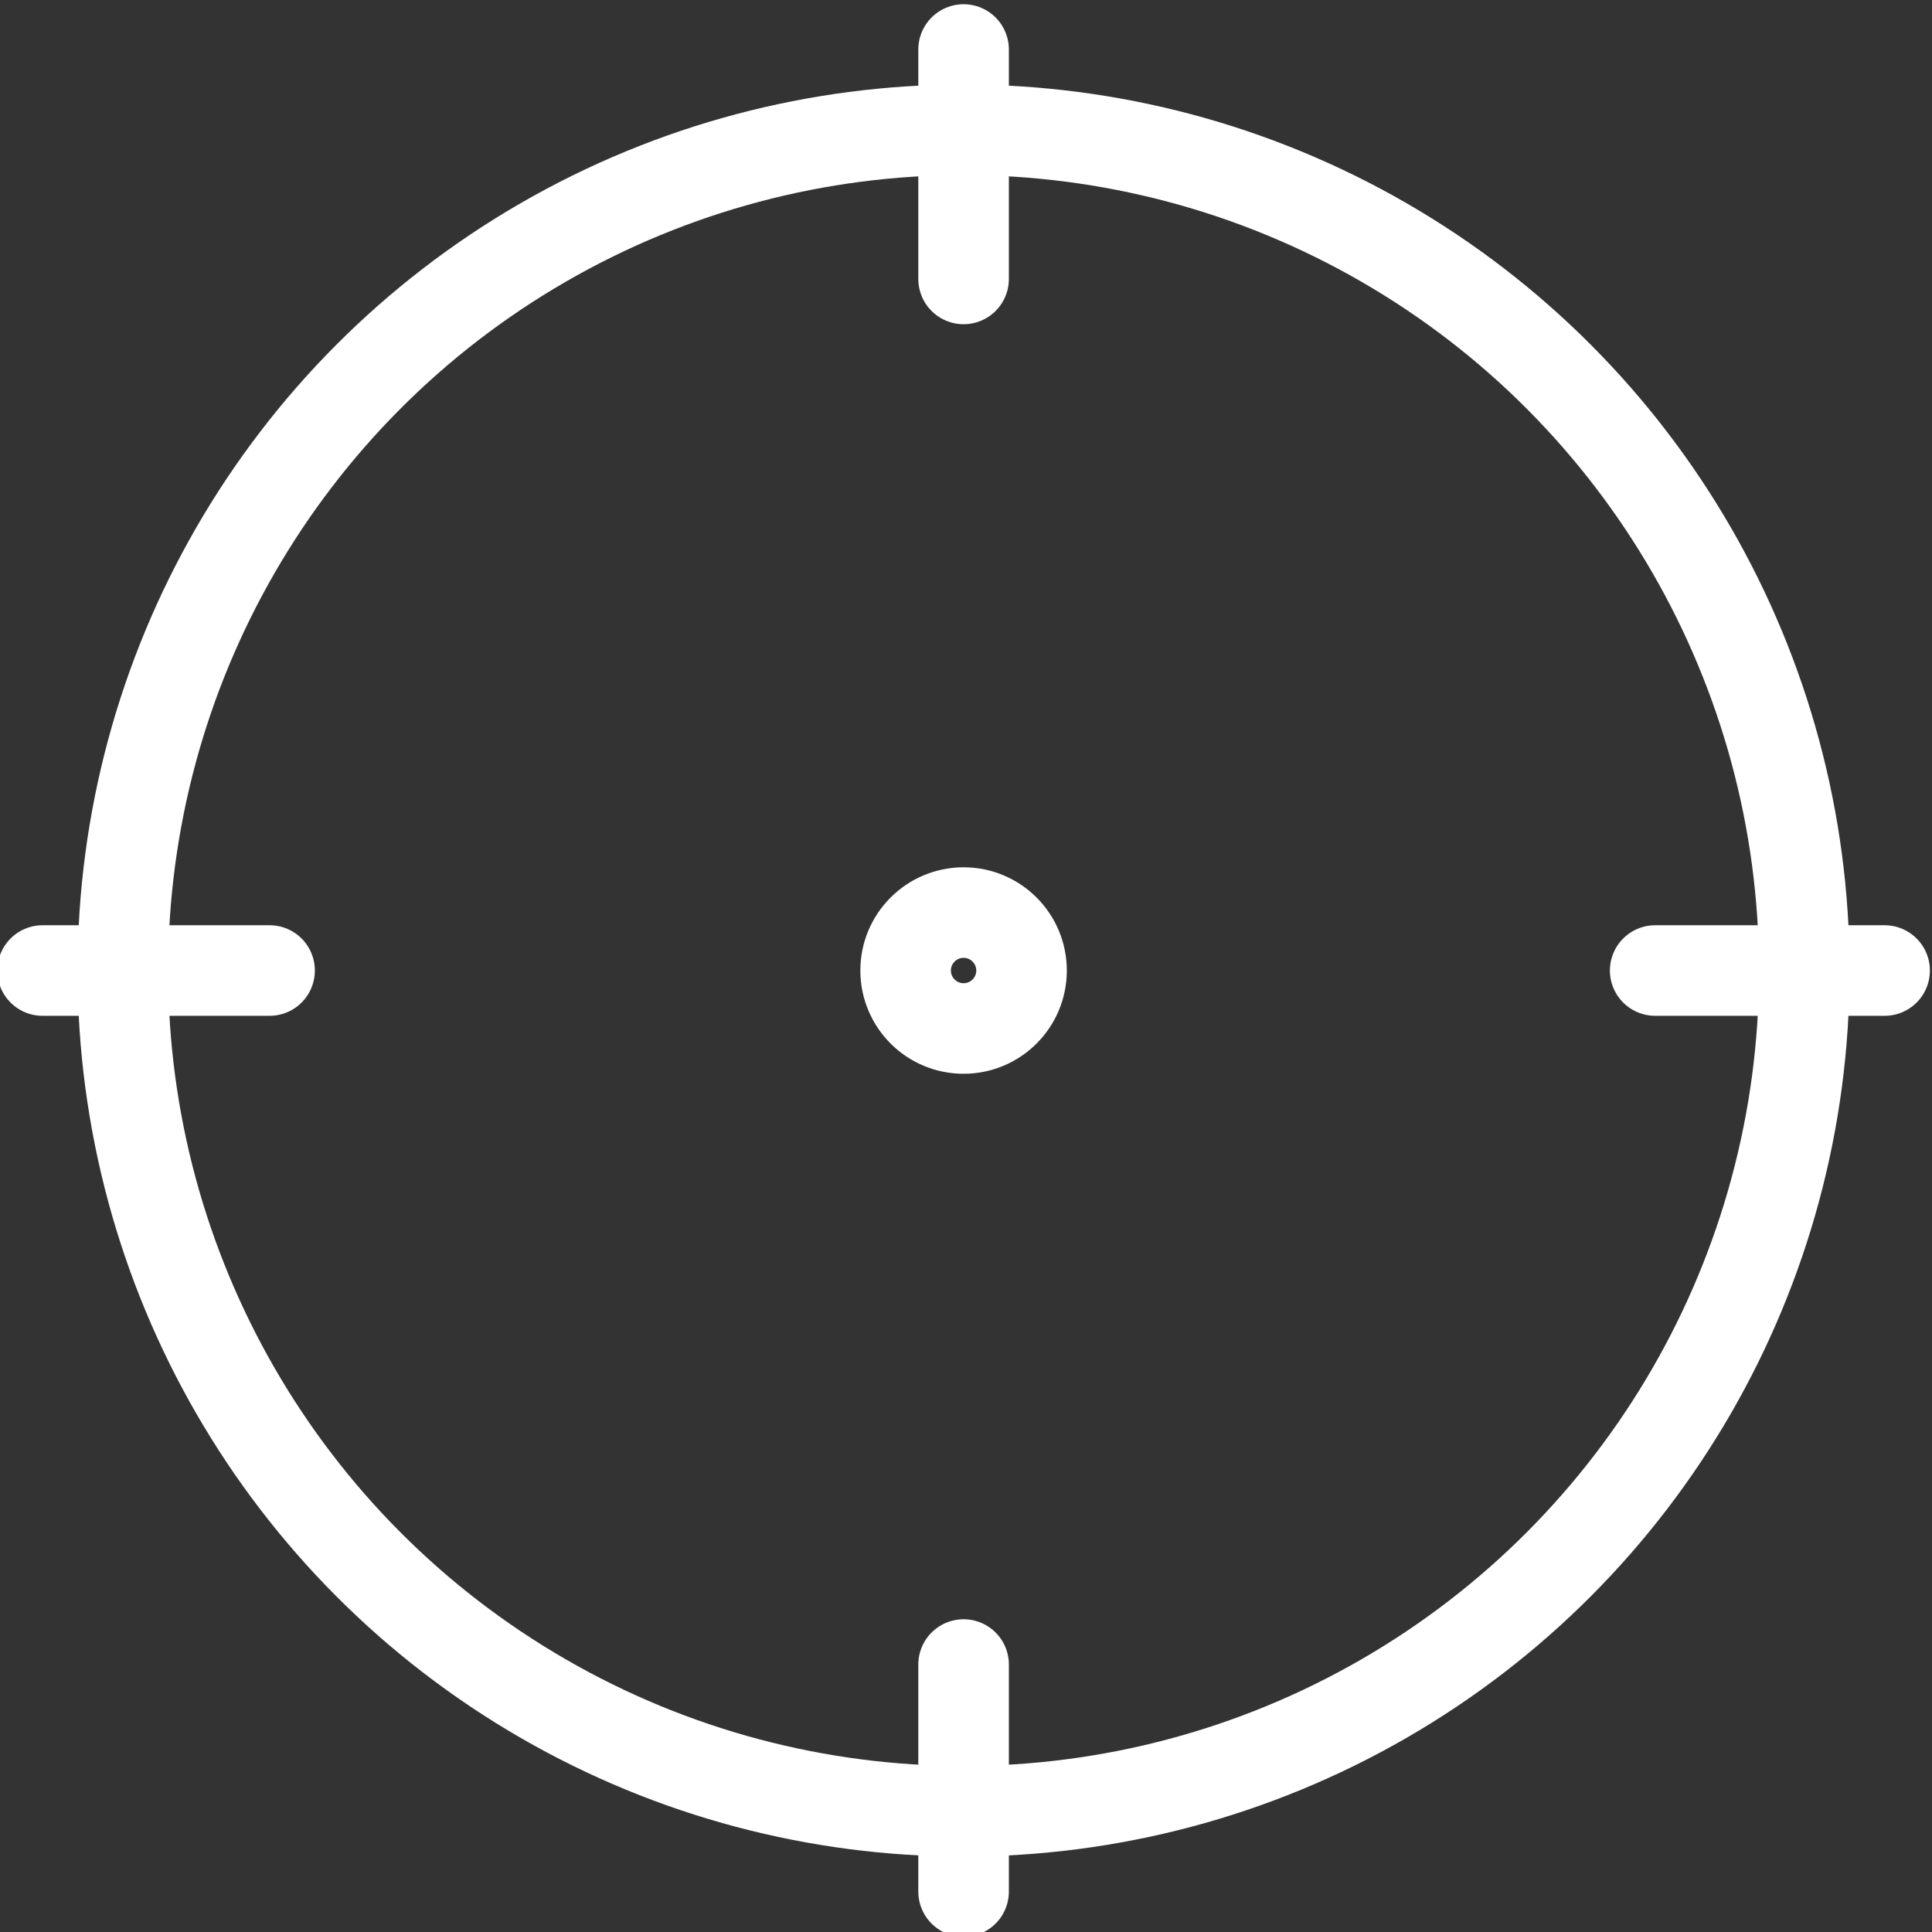 <svg id="Layer_1" data-name="Layer 1" xmlns="http://www.w3.org/2000/svg" viewBox="0 0 64 64"><rect x="0" y="0" width="64" height="64" fill="#333333" stroke="none"/><defs><style>.cls-1{fill:none;stroke:#fff;stroke-linecap:round;stroke-linejoin:round;stroke-width:3px;}</style></defs><title>Artboard 1</title><circle class="cls-1" cx="31.92" cy="32.15" r="27.85"/><line class="cls-1" x1="31.92" y1="1.64" x2="31.92" y2="9.24"/><line class="cls-1" x1="31.92" y1="55.14" x2="31.92" y2="62.66"/><line class="cls-1" x1="62.43" y1="32.15" x2="54.83" y2="32.15"/><line class="cls-1" x1="8.93" y1="32.15" x2="1.41" y2="32.15"/><circle class="cls-1" cx="31.92" cy="32.15" r="1.92"/></svg>